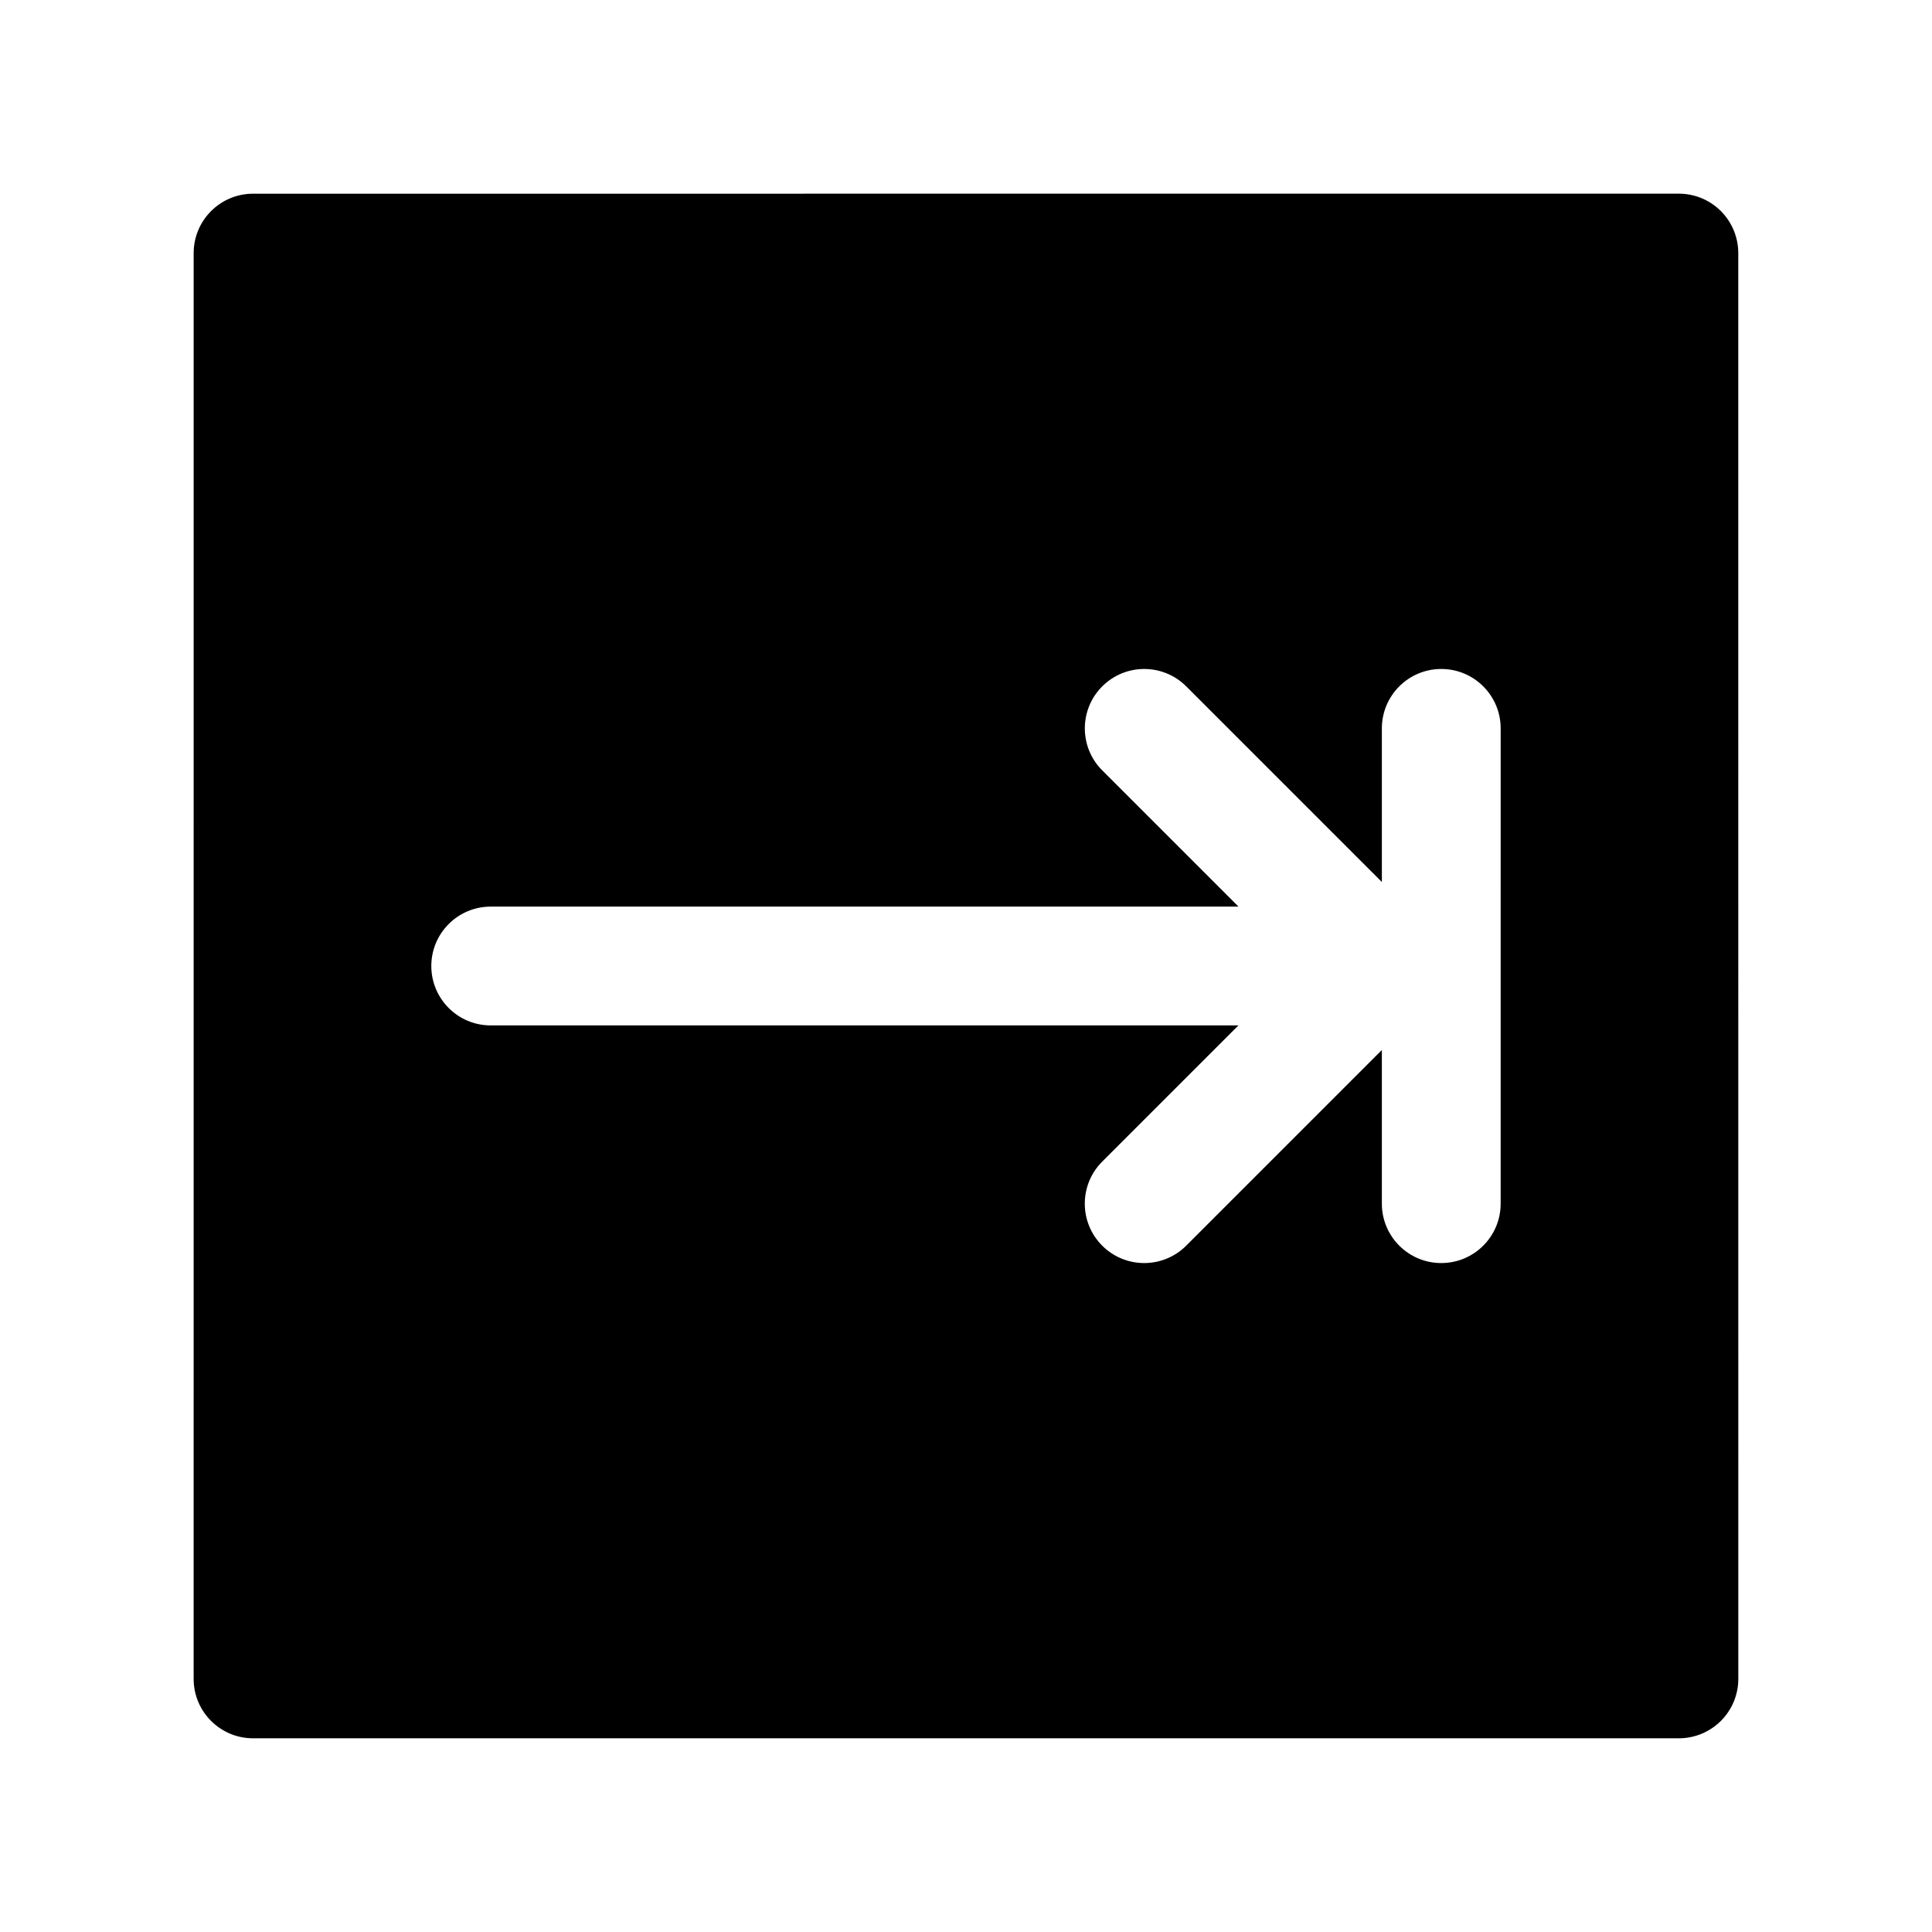 <?xml version="1.0" encoding="UTF-8"?>
<!-- Uploaded to: SVG Repo, www.svgrepo.com, Generator: SVG Repo Mixer Tools -->
<svg fill="#000000" width="800px" height="800px" version="1.1" viewBox="144 144 512 512" xmlns="http://www.w3.org/2000/svg">
 <path d="m604.66 211.07c0-4.172-1.66-8.18-4.613-11.133-2.953-2.957-6.961-4.613-11.133-4.613l-377.85 0.008c-8.691 0-15.742 7.055-15.742 15.742l-0.004 377.85c0 8.691 7.055 15.742 15.742 15.742h377.86c4.172 0 8.18-1.66 11.133-4.613 2.957-2.949 4.617-6.957 4.617-11.129zm-62.969 251.91c0 8.691-7.055 15.742-15.742 15.742-8.691 0-15.742-7.055-15.742-15.742v-40.715l-51.844 51.844c-3.082 3.078-7.106 4.613-11.137 4.613s-8.055-1.535-11.133-4.613c-6.148-6.148-6.148-16.113 0-22.262l36.102-36.102h-198.15c-8.691 0-15.742-7.055-15.742-15.742 0-8.691 7.055-15.742 15.742-15.742h198.16l-36.102-36.102c-6.148-6.148-6.148-16.113 0-22.262 6.148-6.148 16.113-6.148 22.262 0l51.844 51.844v-40.715c0-8.691 7.055-15.742 15.742-15.742 8.691 0 15.742 7.055 15.742 15.742z"/>
</svg>